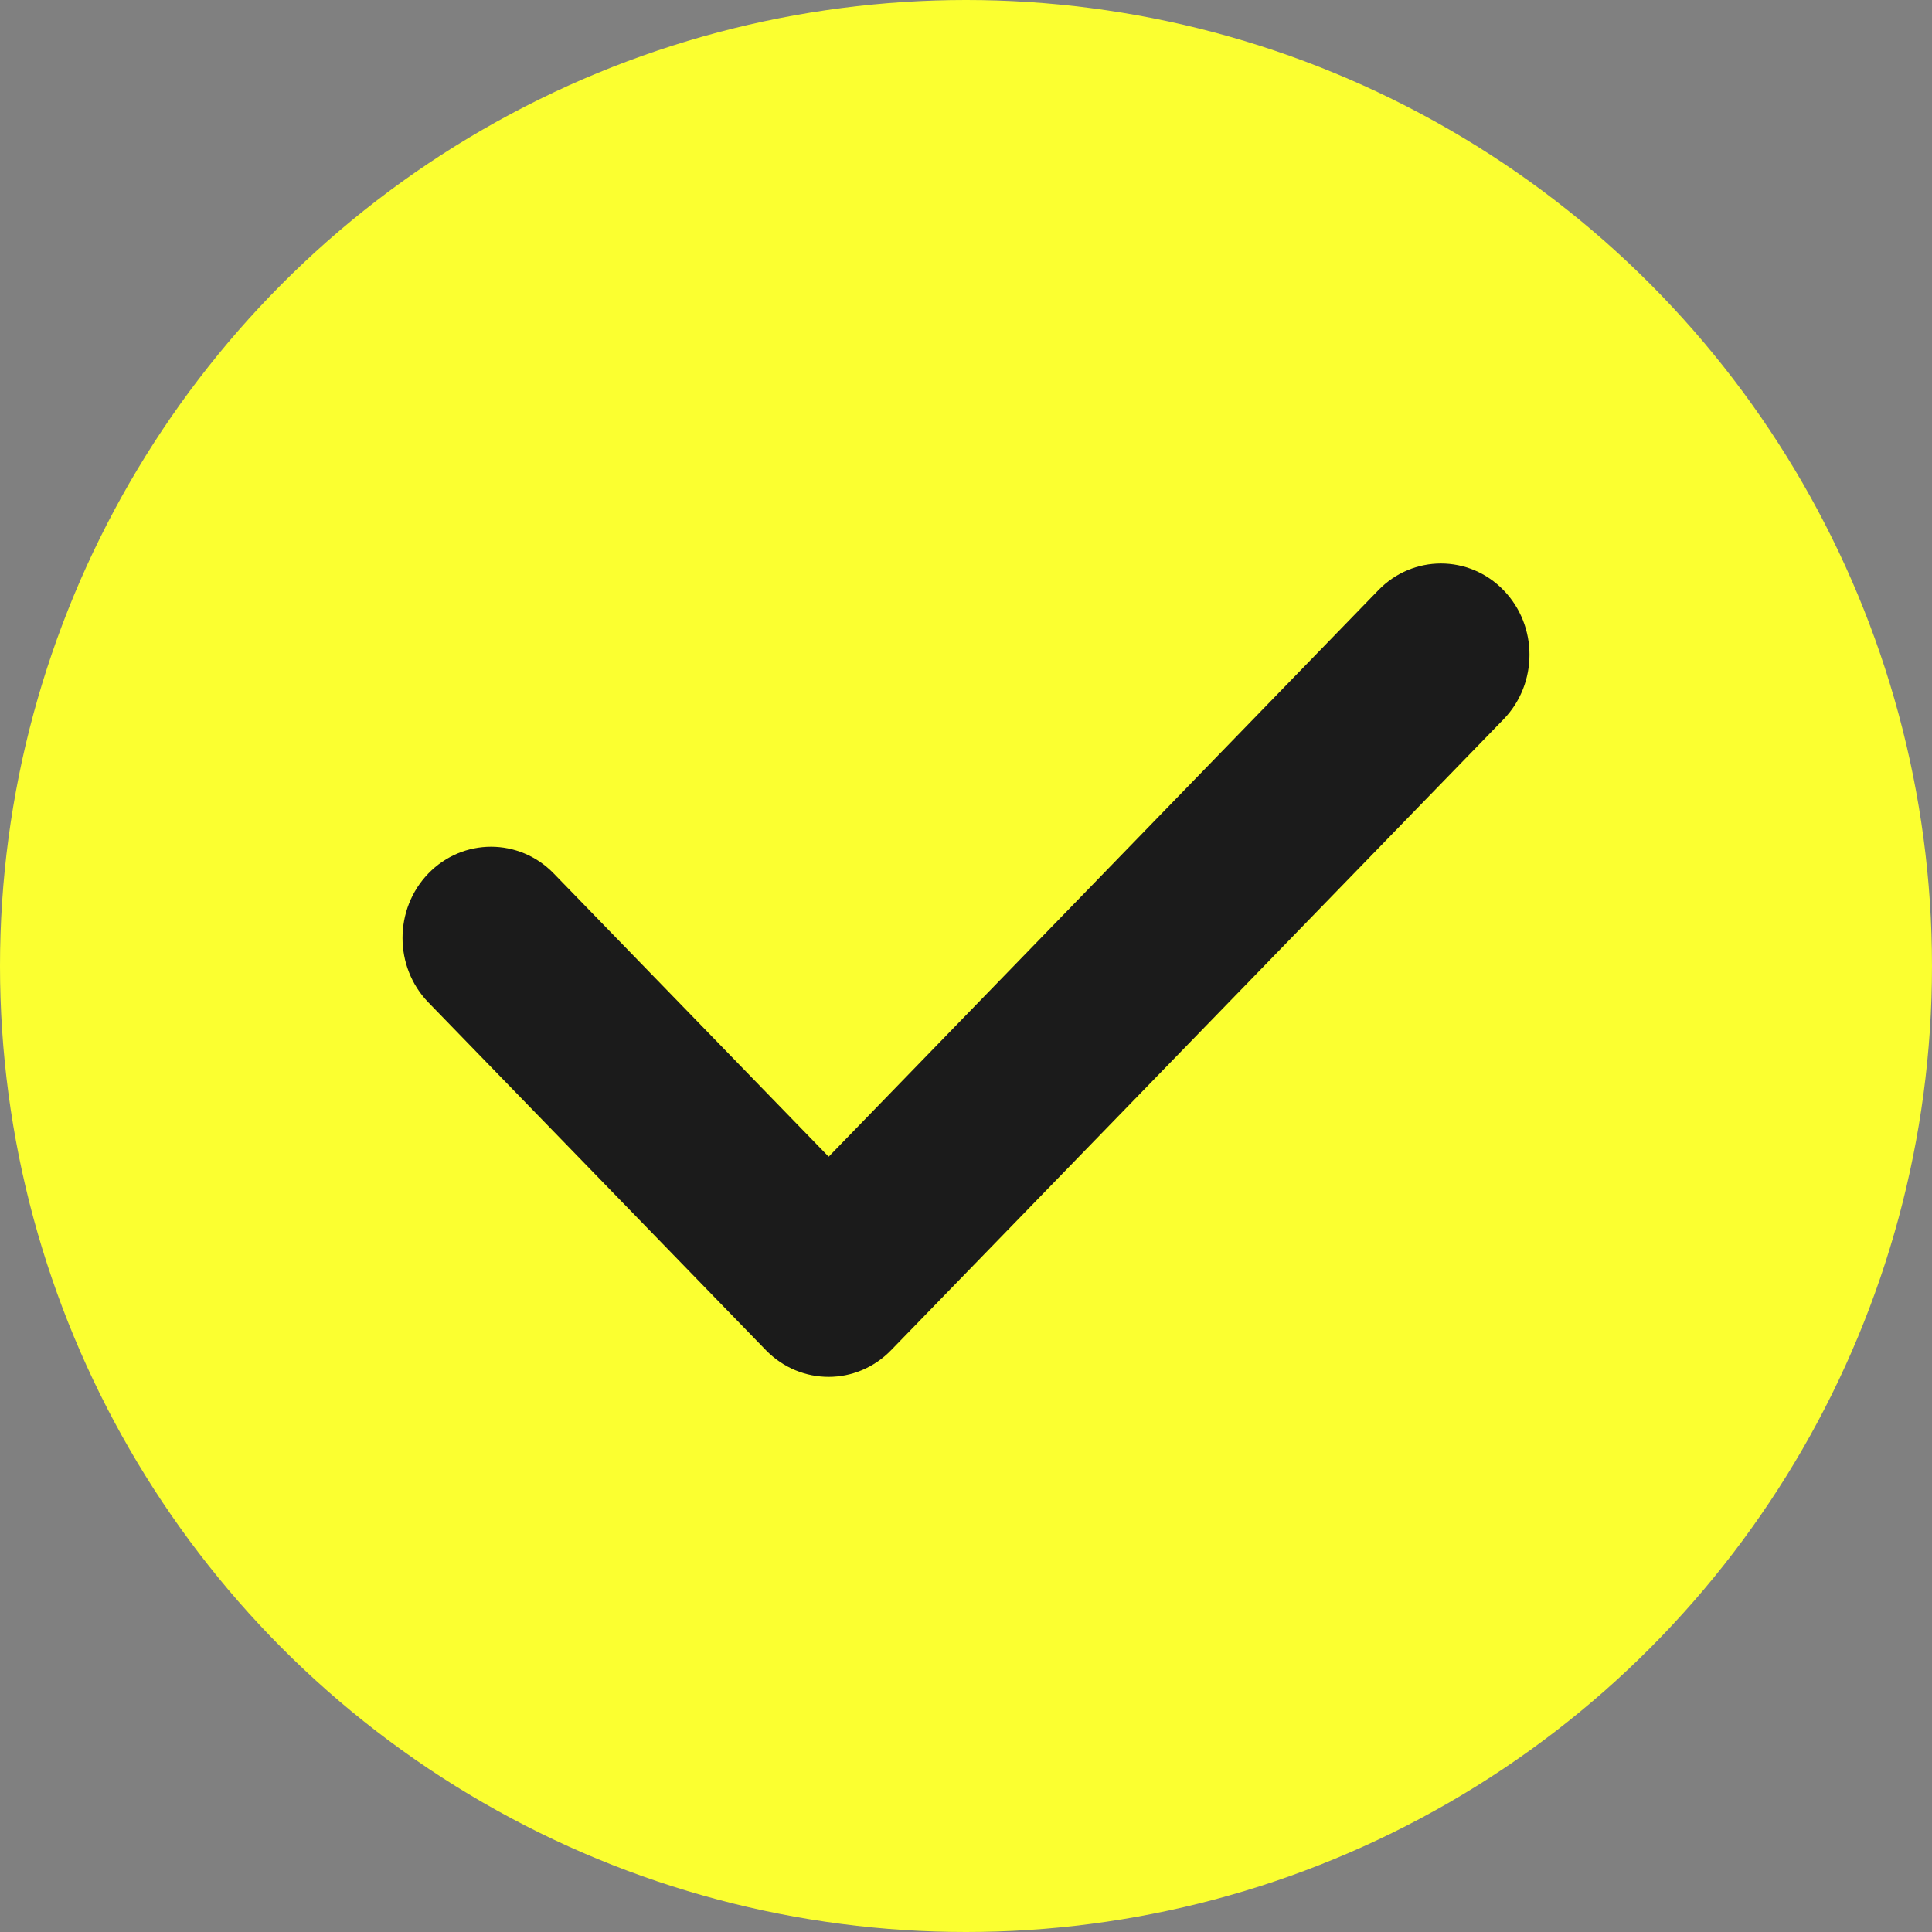 <svg width="24" height="24" viewBox="0 0 24 24" fill="none" xmlns="http://www.w3.org/2000/svg">
<rect x="0" y="0" width="24" height="24" fill="#808080" stroke="none"/>
<circle cx="12" cy="12" r="12" fill="#FBFF30"/>
<path d="M10.294 17.104C10.012 17.104 9.73 16.994 9.514 16.772L5.322 12.453C4.893 12.011 4.893 11.293 5.322 10.85C5.751 10.408 6.449 10.408 6.878 10.85L10.294 14.369L17.122 7.332C17.551 6.889 18.249 6.889 18.678 7.332C19.107 7.774 19.107 8.492 18.678 8.935L11.07 16.772C10.857 16.992 10.575 17.104 10.294 17.104Z" fill="#1B1B1B"/>
</svg>
